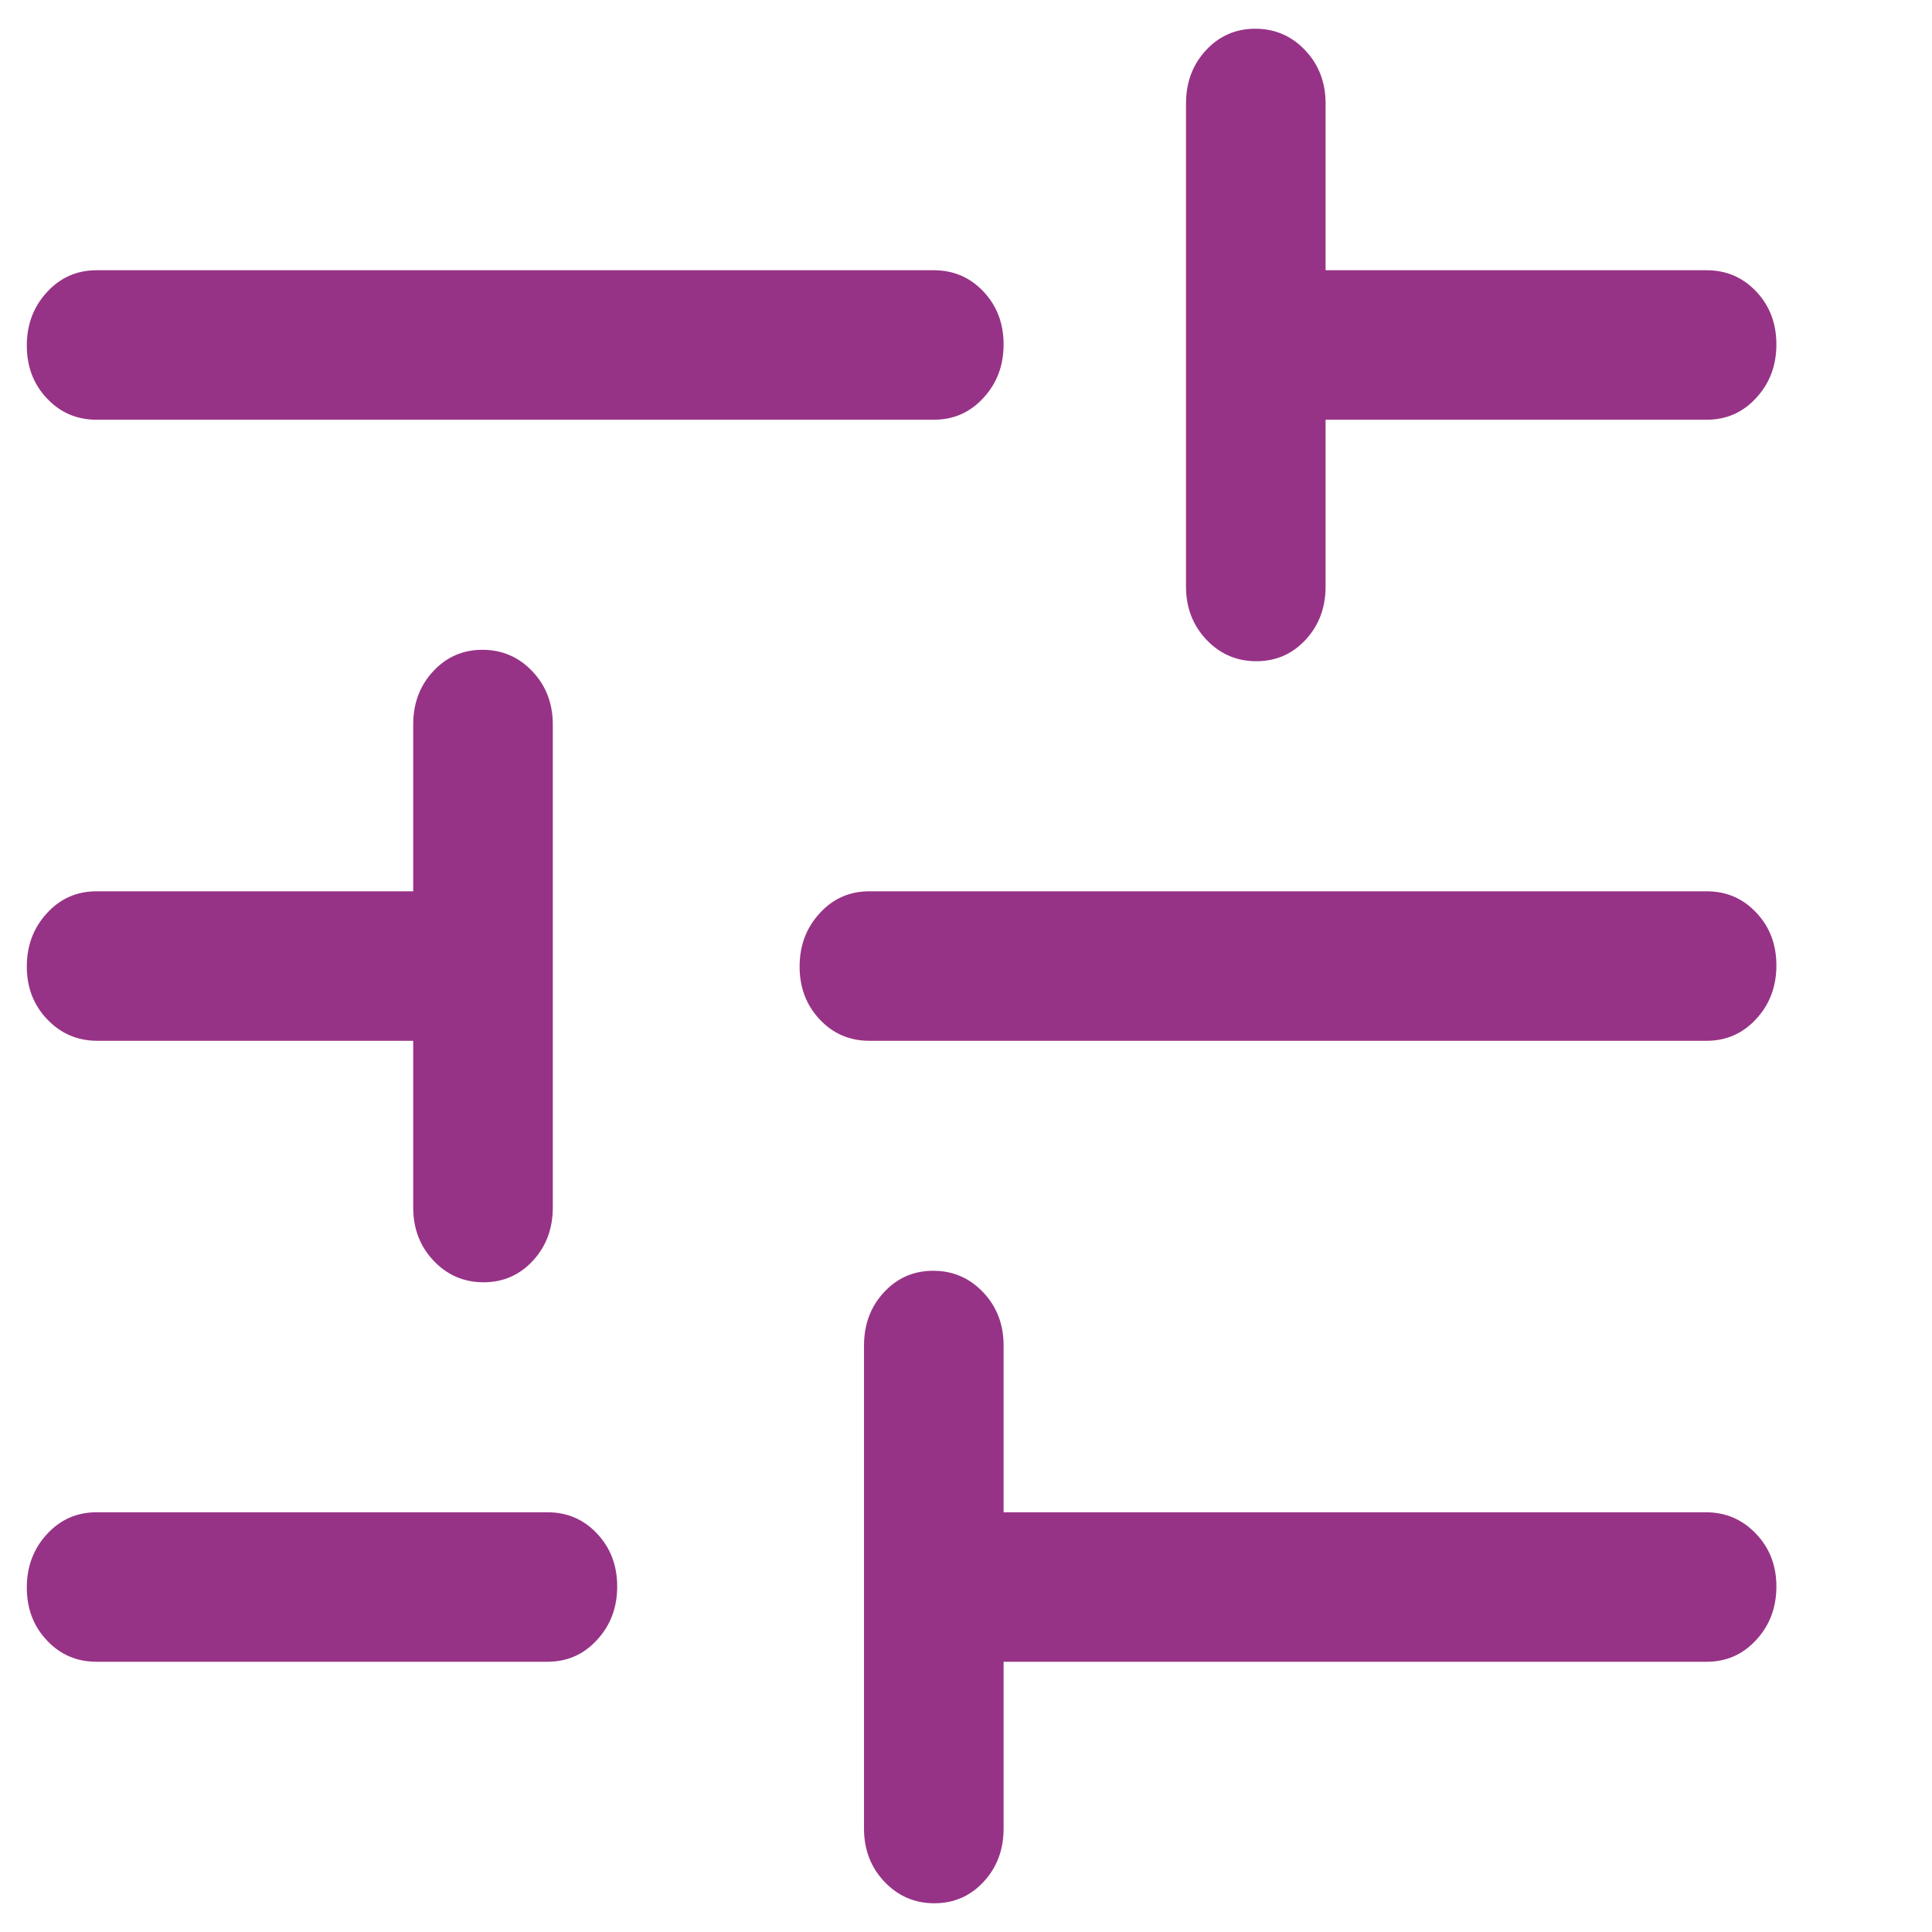 <svg width="24" height="24" viewBox="0 0 24 24" fill="none" xmlns="http://www.w3.org/2000/svg">
<path d="M11.607 23.643C11.363 23.643 11.156 23.554 10.987 23.376C10.818 23.198 10.733 22.978 10.733 22.715V16.715C10.733 16.451 10.816 16.231 10.981 16.053C11.146 15.875 11.35 15.786 11.593 15.786C11.837 15.786 12.044 15.875 12.213 16.053C12.382 16.231 12.467 16.451 12.467 16.715V18.786H21.191C21.436 18.786 21.643 18.874 21.812 19.051C21.982 19.228 22.067 19.447 22.067 19.708C22.067 19.969 21.984 20.19 21.817 20.371C21.651 20.553 21.446 20.643 21.2 20.643H12.467V22.715C12.467 22.978 12.384 23.198 12.219 23.376C12.054 23.554 11.85 23.643 11.607 23.643ZM1.2 20.643C0.954 20.643 0.749 20.555 0.583 20.378C0.416 20.202 0.333 19.983 0.333 19.722C0.333 19.461 0.416 19.239 0.583 19.058C0.749 18.877 0.954 18.786 1.2 18.786H6.8C7.046 18.786 7.251 18.874 7.417 19.051C7.584 19.228 7.667 19.447 7.667 19.708C7.667 19.969 7.584 20.19 7.417 20.371C7.251 20.553 7.046 20.643 6.8 20.643H1.2ZM6.007 15.929C5.763 15.929 5.556 15.84 5.387 15.662C5.218 15.484 5.133 15.263 5.133 15V12.929H1.209C0.964 12.929 0.757 12.841 0.588 12.664C0.418 12.487 0.333 12.268 0.333 12.007C0.333 11.746 0.416 11.525 0.583 11.344C0.749 11.162 0.954 11.072 1.2 11.072H5.133V9C5.133 8.737 5.216 8.517 5.381 8.339C5.546 8.161 5.75 8.072 5.993 8.072C6.237 8.072 6.444 8.161 6.613 8.339C6.782 8.517 6.867 8.737 6.867 9V15C6.867 15.263 6.784 15.484 6.619 15.662C6.454 15.84 6.25 15.929 6.007 15.929ZM10.8 12.929C10.554 12.929 10.349 12.841 10.183 12.664C10.016 12.487 9.933 12.268 9.933 12.007C9.933 11.746 10.016 11.525 10.183 11.344C10.349 11.162 10.554 11.072 10.8 11.072H21.2C21.446 11.072 21.651 11.16 21.817 11.337C21.984 11.513 22.067 11.732 22.067 11.993C22.067 12.254 21.984 12.476 21.817 12.657C21.651 12.838 21.446 12.929 21.2 12.929H10.8ZM15.607 8.214C15.363 8.214 15.156 8.125 14.987 7.947C14.818 7.769 14.733 7.549 14.733 7.286V1.286C14.733 1.023 14.816 0.802 14.981 0.624C15.146 0.446 15.35 0.357 15.593 0.357C15.837 0.357 16.044 0.446 16.213 0.624C16.382 0.802 16.467 1.023 16.467 1.286V3.357H21.2C21.446 3.357 21.651 3.446 21.817 3.622C21.984 3.799 22.067 4.018 22.067 4.279C22.067 4.54 21.984 4.761 21.817 4.942C21.651 5.124 21.446 5.214 21.2 5.214H16.467V7.286C16.467 7.549 16.384 7.769 16.219 7.947C16.054 8.125 15.85 8.214 15.607 8.214ZM1.2 5.214C0.954 5.214 0.749 5.126 0.583 4.949C0.416 4.773 0.333 4.554 0.333 4.293C0.333 4.032 0.416 3.811 0.583 3.629C0.749 3.448 0.954 3.357 1.2 3.357H11.6C11.846 3.357 12.051 3.446 12.217 3.622C12.384 3.799 12.467 4.018 12.467 4.279C12.467 4.54 12.384 4.761 12.217 4.942C12.051 5.124 11.846 5.214 11.6 5.214H1.2Z" fill="#973386"/>
</svg>
